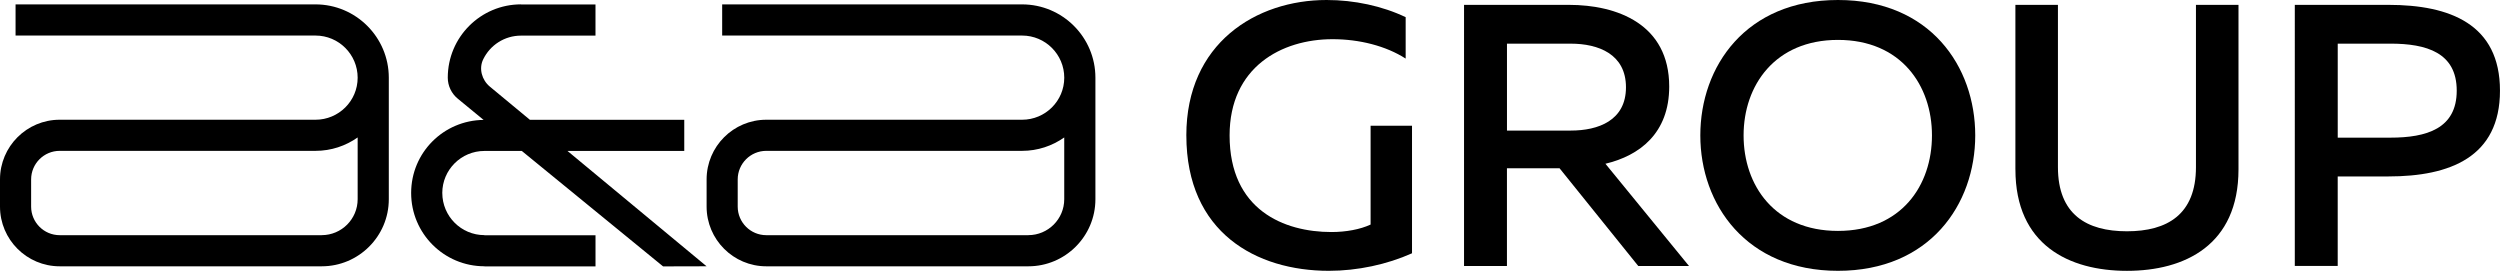 <?xml version="1.0" encoding="UTF-8"?>
<svg id="Livello_2" xmlns="http://www.w3.org/2000/svg" viewBox="0 0 1090.78 118.16">
  <g id="Livello_1-2" data-name="Livello_1">
    <g>
      <g>
        <path d="M445.96,1.92h-130.87v13.59h130.87c10.14,0,18.39,8.25,18.39,18.39s-8.25,18.34-18.39,18.34h-111.62c-14.36,0-26.04,11.68-26.04,26.04v11.87c0,14.36,11.68,26.04,26.04,26.04h114.34c16.13,0,29.26-13.13,29.26-29.26v-53.04c0-17.63-14.34-31.98-31.98-31.98ZM448.67,102.61h-114.34c-6.87,0-12.46-5.59-12.46-12.46v-11.87c0-6.87,5.59-12.46,12.46-12.46h111.62c6.84,0,13.18-2.18,18.39-5.85v26.96c0,8.64-7.03,15.67-15.67,15.67Z"/>
        <path d="M137.66,1.92H6.79v13.59h130.87c10.14,0,18.39,8.25,18.39,18.39s-8.25,18.34-18.39,18.34H26.04c-14.36,0-26.04,11.68-26.04,26.04v11.87c0,14.36,11.68,26.04,26.04,26.04h114.34c16.13,0,29.26-13.13,29.26-29.26v-53.04c0-17.63-14.35-31.98-31.98-31.98ZM140.38,102.61H26.04c-6.87,0-12.46-5.59-12.46-12.46v-11.87c0-6.87,5.59-12.46,12.46-12.46h111.62c6.85,0,13.18-2.18,18.39-5.85v26.96c0,8.64-7.03,15.67-15.67,15.67Z"/>
        <path d="M192.98,84.2c0,10.15,8.24,18.39,18.39,18.39v.05h48.46v13.59h-48.46v-.05c-17.66,0-31.98-14.31-31.98-31.98s14.18-31.71,31.61-31.88l-11.19-9.2c-2.81-2.26-4.44-5.66-4.44-9.24,0-17.66,14.31-31.98,31.98-31.98v.05h32.47v13.59h-32.47c-7.25,0-13.5,4.17-16.49,10.28-2.04,4.08-.63,9.1,2.9,12l17.44,14.45h67.35v13.59h-50.95l60.69,50.32-18.98.05-61.64-50.37h-16.31c-10.14,0-18.39,8.24-18.39,18.34Z"/>
      </g>
      <g>
        <path d="M517.61,59.08c0-40.2,30.44-59.08,61.2-59.08,12.04,0,24.25,2.6,34.5,7.49v18.07c-8.63-5.53-20.18-8.46-31.9-8.46-22.3,0-44.92,12.21-44.92,41.99,0,32.55,23.76,42.15,44.43,42.15,6.35,0,12.53-1.14,17.09-3.26v-43.13h18.07v55.66c-10.9,4.88-23.76,7.65-36.29,7.65-31.58,0-62.17-16.6-62.17-59.08Z"/>
        <path d="M638.79,2.12h45.73c21.16,0,43.78,8.46,43.78,35.64,0,20.34-12.86,30.11-27.83,33.69l36.46,44.6h-22.14l-34.34-42.64h-22.95v42.64h-18.72V2.12ZM685.34,56.97c12.04,0,24.09-4.39,24.09-18.88s-12.04-19.04-24.09-19.04h-27.83v37.92h27.83Z"/>
        <path d="M741.87,59.08c0-30.11,19.86-59.08,60.06-59.08s59.89,28.97,59.89,59.08-19.86,59.08-59.89,59.08-60.06-28.97-60.06-59.08ZM842.94,59.08c0-21.81-13.51-41.67-41.01-41.67s-41.18,19.86-41.18,41.67,13.51,41.67,41.18,41.67,41.01-19.86,41.01-41.67Z"/>
        <path d="M879.34,73.89V2.12h18.56v70.8c0,20.67,12.53,27.99,30.11,27.99s30.11-7.32,30.11-27.99V2.12h18.56v71.78c0,33.04-23.44,44.27-48.66,44.27s-48.67-11.23-48.67-44.27Z"/>
        <path d="M1001.26,2.12h40.85c26.86,0,48.66,8.46,48.66,37.43s-21.81,37.43-48.66,37.43h-22.14v39.06h-18.72V2.12ZM1042.93,60.06c15.79,0,28.97-3.91,28.97-20.51s-13.18-20.51-28.97-20.51h-22.95v41.02h22.95Z"/>
      </g>
    </g>
  </g>
</svg>